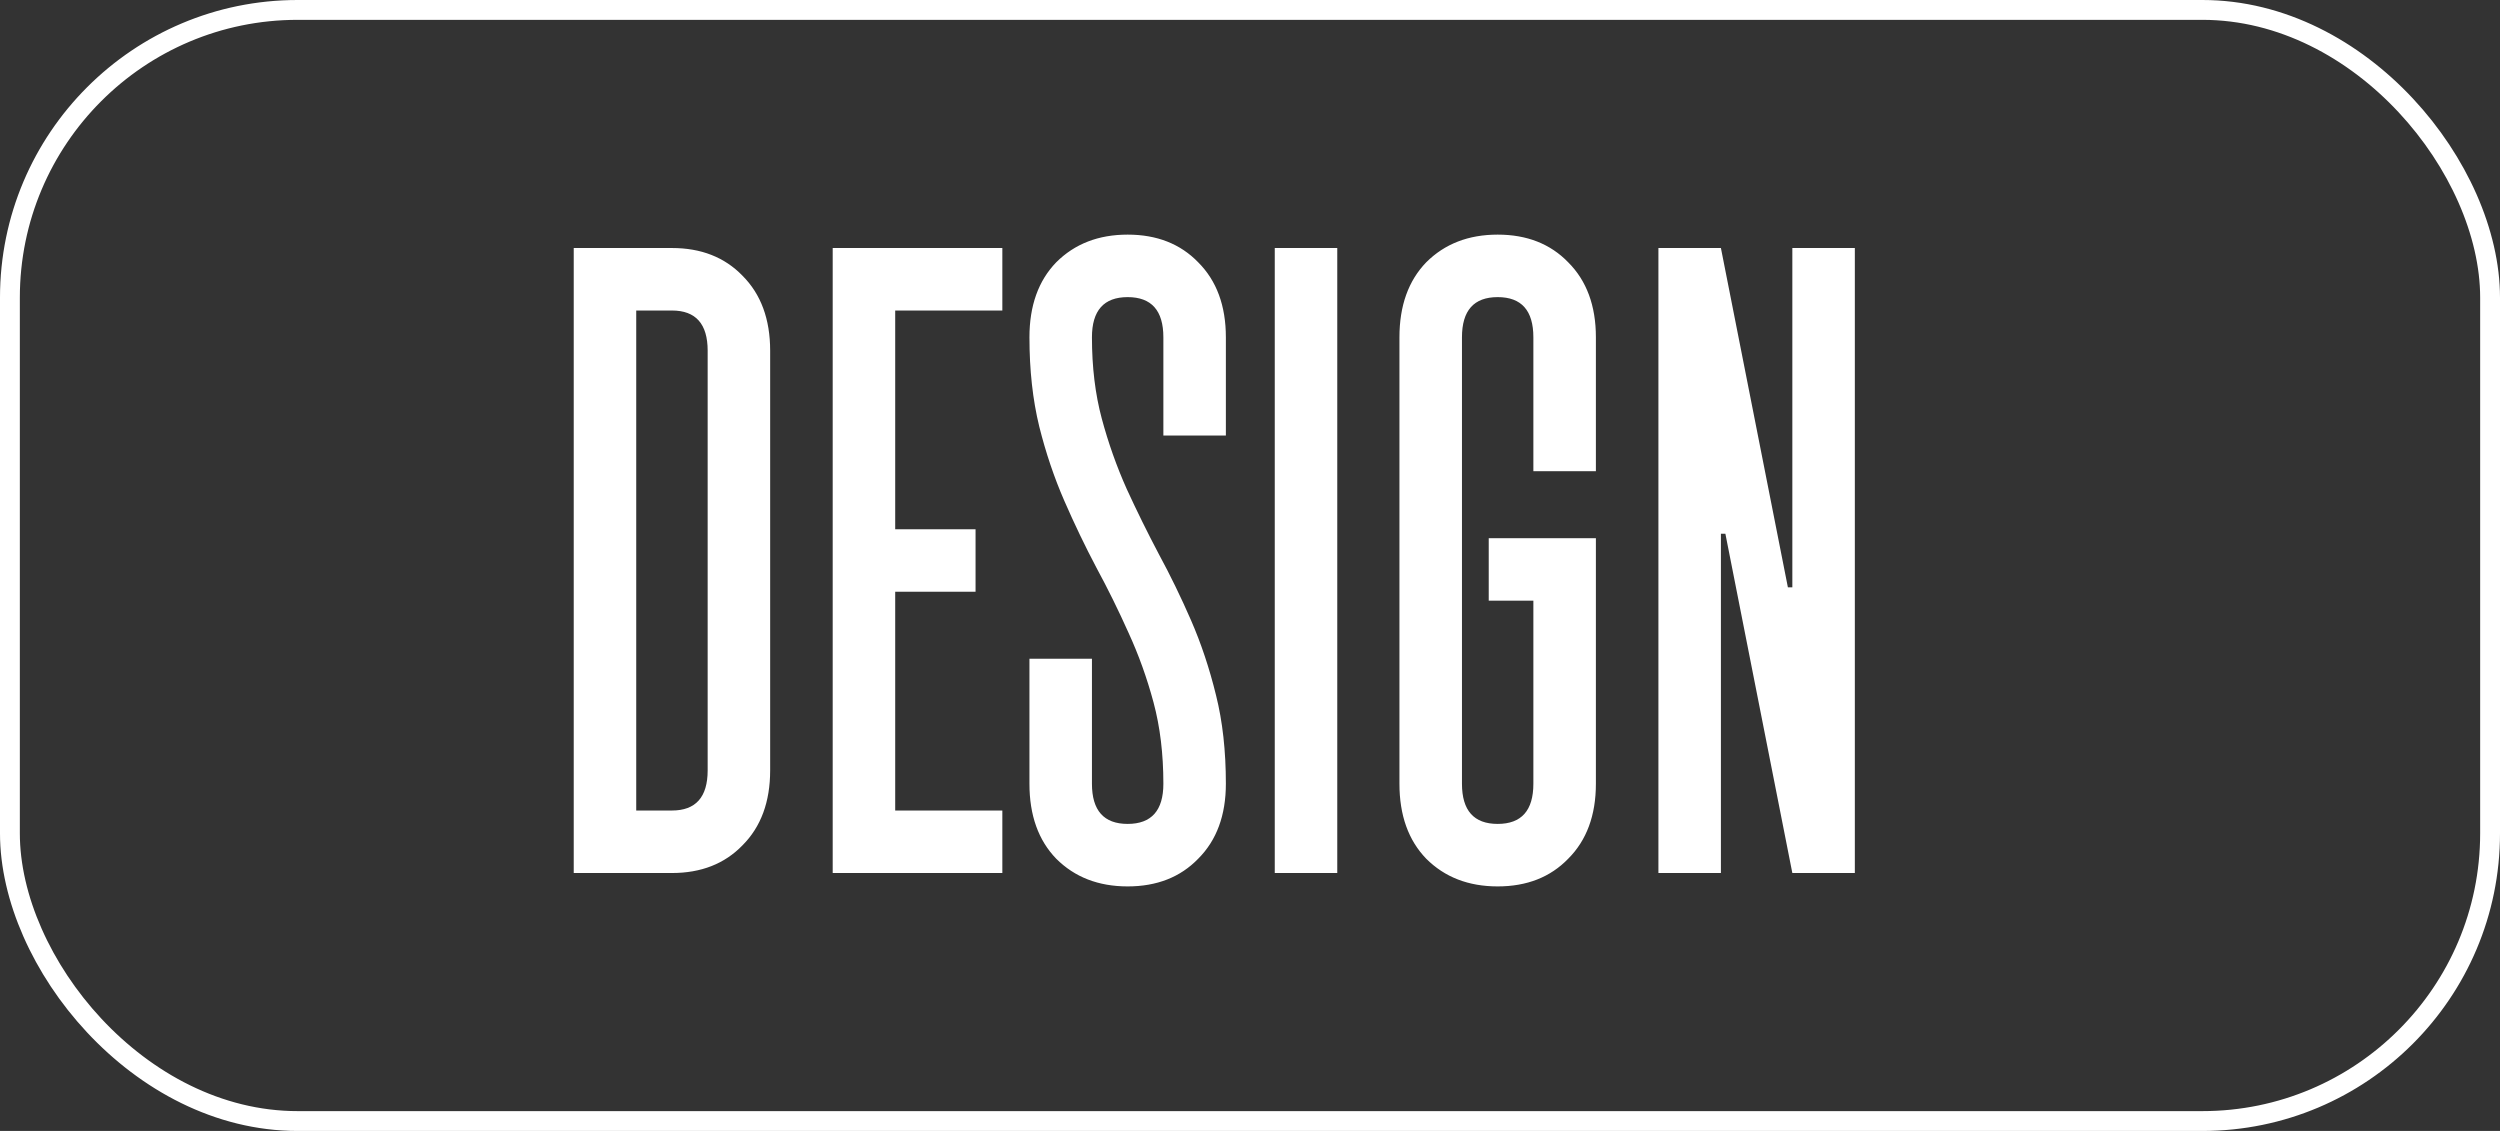 <?xml version="1.0" encoding="UTF-8"?> <svg xmlns="http://www.w3.org/2000/svg" width="126" height="57" viewBox="0 0 126 57" fill="none"><rect x="0" y="0" width="126" height="57" fill="#333333" stroke="none"/><rect x="0.5" y="0.5" width="125" height="56" rx="14.5" stroke="white"></rect><path d="M38.816 17.675V38.825C38.816 40.415 38.351 41.675 37.421 42.605C36.521 43.535 35.336 44 33.866 44H28.916V12.5H33.866C35.336 12.5 36.521 12.965 37.421 13.895C38.351 14.825 38.816 16.085 38.816 17.675ZM35.666 38.825V17.675C35.666 16.325 35.066 15.65 33.866 15.65H32.066V40.85H33.866C35.066 40.85 35.666 40.175 35.666 38.825ZM45.118 15.65V26.675H49.168V29.825H45.118V40.85H50.518V44H41.968V12.5H50.518V15.65H45.118ZM55.034 17C55.034 18.5 55.199 19.865 55.529 21.095C55.859 22.325 56.279 23.51 56.789 24.65C57.299 25.76 57.839 26.855 58.409 27.935C58.979 28.985 59.519 30.095 60.029 31.265C60.539 32.435 60.959 33.695 61.289 35.045C61.619 36.365 61.784 37.85 61.784 39.5C61.784 41.09 61.319 42.35 60.389 43.28C59.489 44.21 58.304 44.675 56.834 44.675C55.364 44.675 54.164 44.21 53.234 43.28C52.334 42.35 51.884 41.09 51.884 39.5V33.2H55.034V39.5C55.034 40.85 55.634 41.525 56.834 41.525C58.034 41.525 58.634 40.85 58.634 39.5C58.634 38 58.469 36.635 58.139 35.405C57.809 34.175 57.389 33.005 56.879 31.895C56.369 30.755 55.829 29.66 55.259 28.61C54.689 27.53 54.149 26.405 53.639 25.235C53.129 24.065 52.709 22.82 52.379 21.5C52.049 20.15 51.884 18.65 51.884 17C51.884 15.41 52.334 14.15 53.234 13.22C54.164 12.29 55.364 11.825 56.834 11.825C58.304 11.825 59.489 12.29 60.389 13.22C61.319 14.15 61.784 15.41 61.784 17V21.95H58.634V17C58.634 15.65 58.034 14.975 56.834 14.975C55.634 14.975 55.034 15.65 55.034 17ZM67.398 12.5V44H64.248V12.5H67.398ZM75.032 30.275V27.125H80.433V39.5C80.433 41.09 79.968 42.35 79.037 43.28C78.138 44.21 76.953 44.675 75.483 44.675C74.013 44.675 72.812 44.21 71.882 43.28C70.983 42.35 70.532 41.09 70.532 39.5V17C70.532 15.41 70.983 14.15 71.882 13.22C72.812 12.29 74.013 11.825 75.483 11.825C76.953 11.825 78.138 12.29 79.037 13.22C79.968 14.15 80.433 15.41 80.433 17V23.75H77.282V17C77.282 15.65 76.683 14.975 75.483 14.975C74.282 14.975 73.683 15.65 73.683 17V39.5C73.683 40.85 74.282 41.525 75.483 41.525C76.683 41.525 77.282 40.85 77.282 39.5V30.275H75.032ZM86.959 26.9H86.734V44H83.584V12.5H86.734L90.109 29.6H90.334V12.5H93.484V44H90.334L86.959 26.9Z" fill="white"></path></svg> 